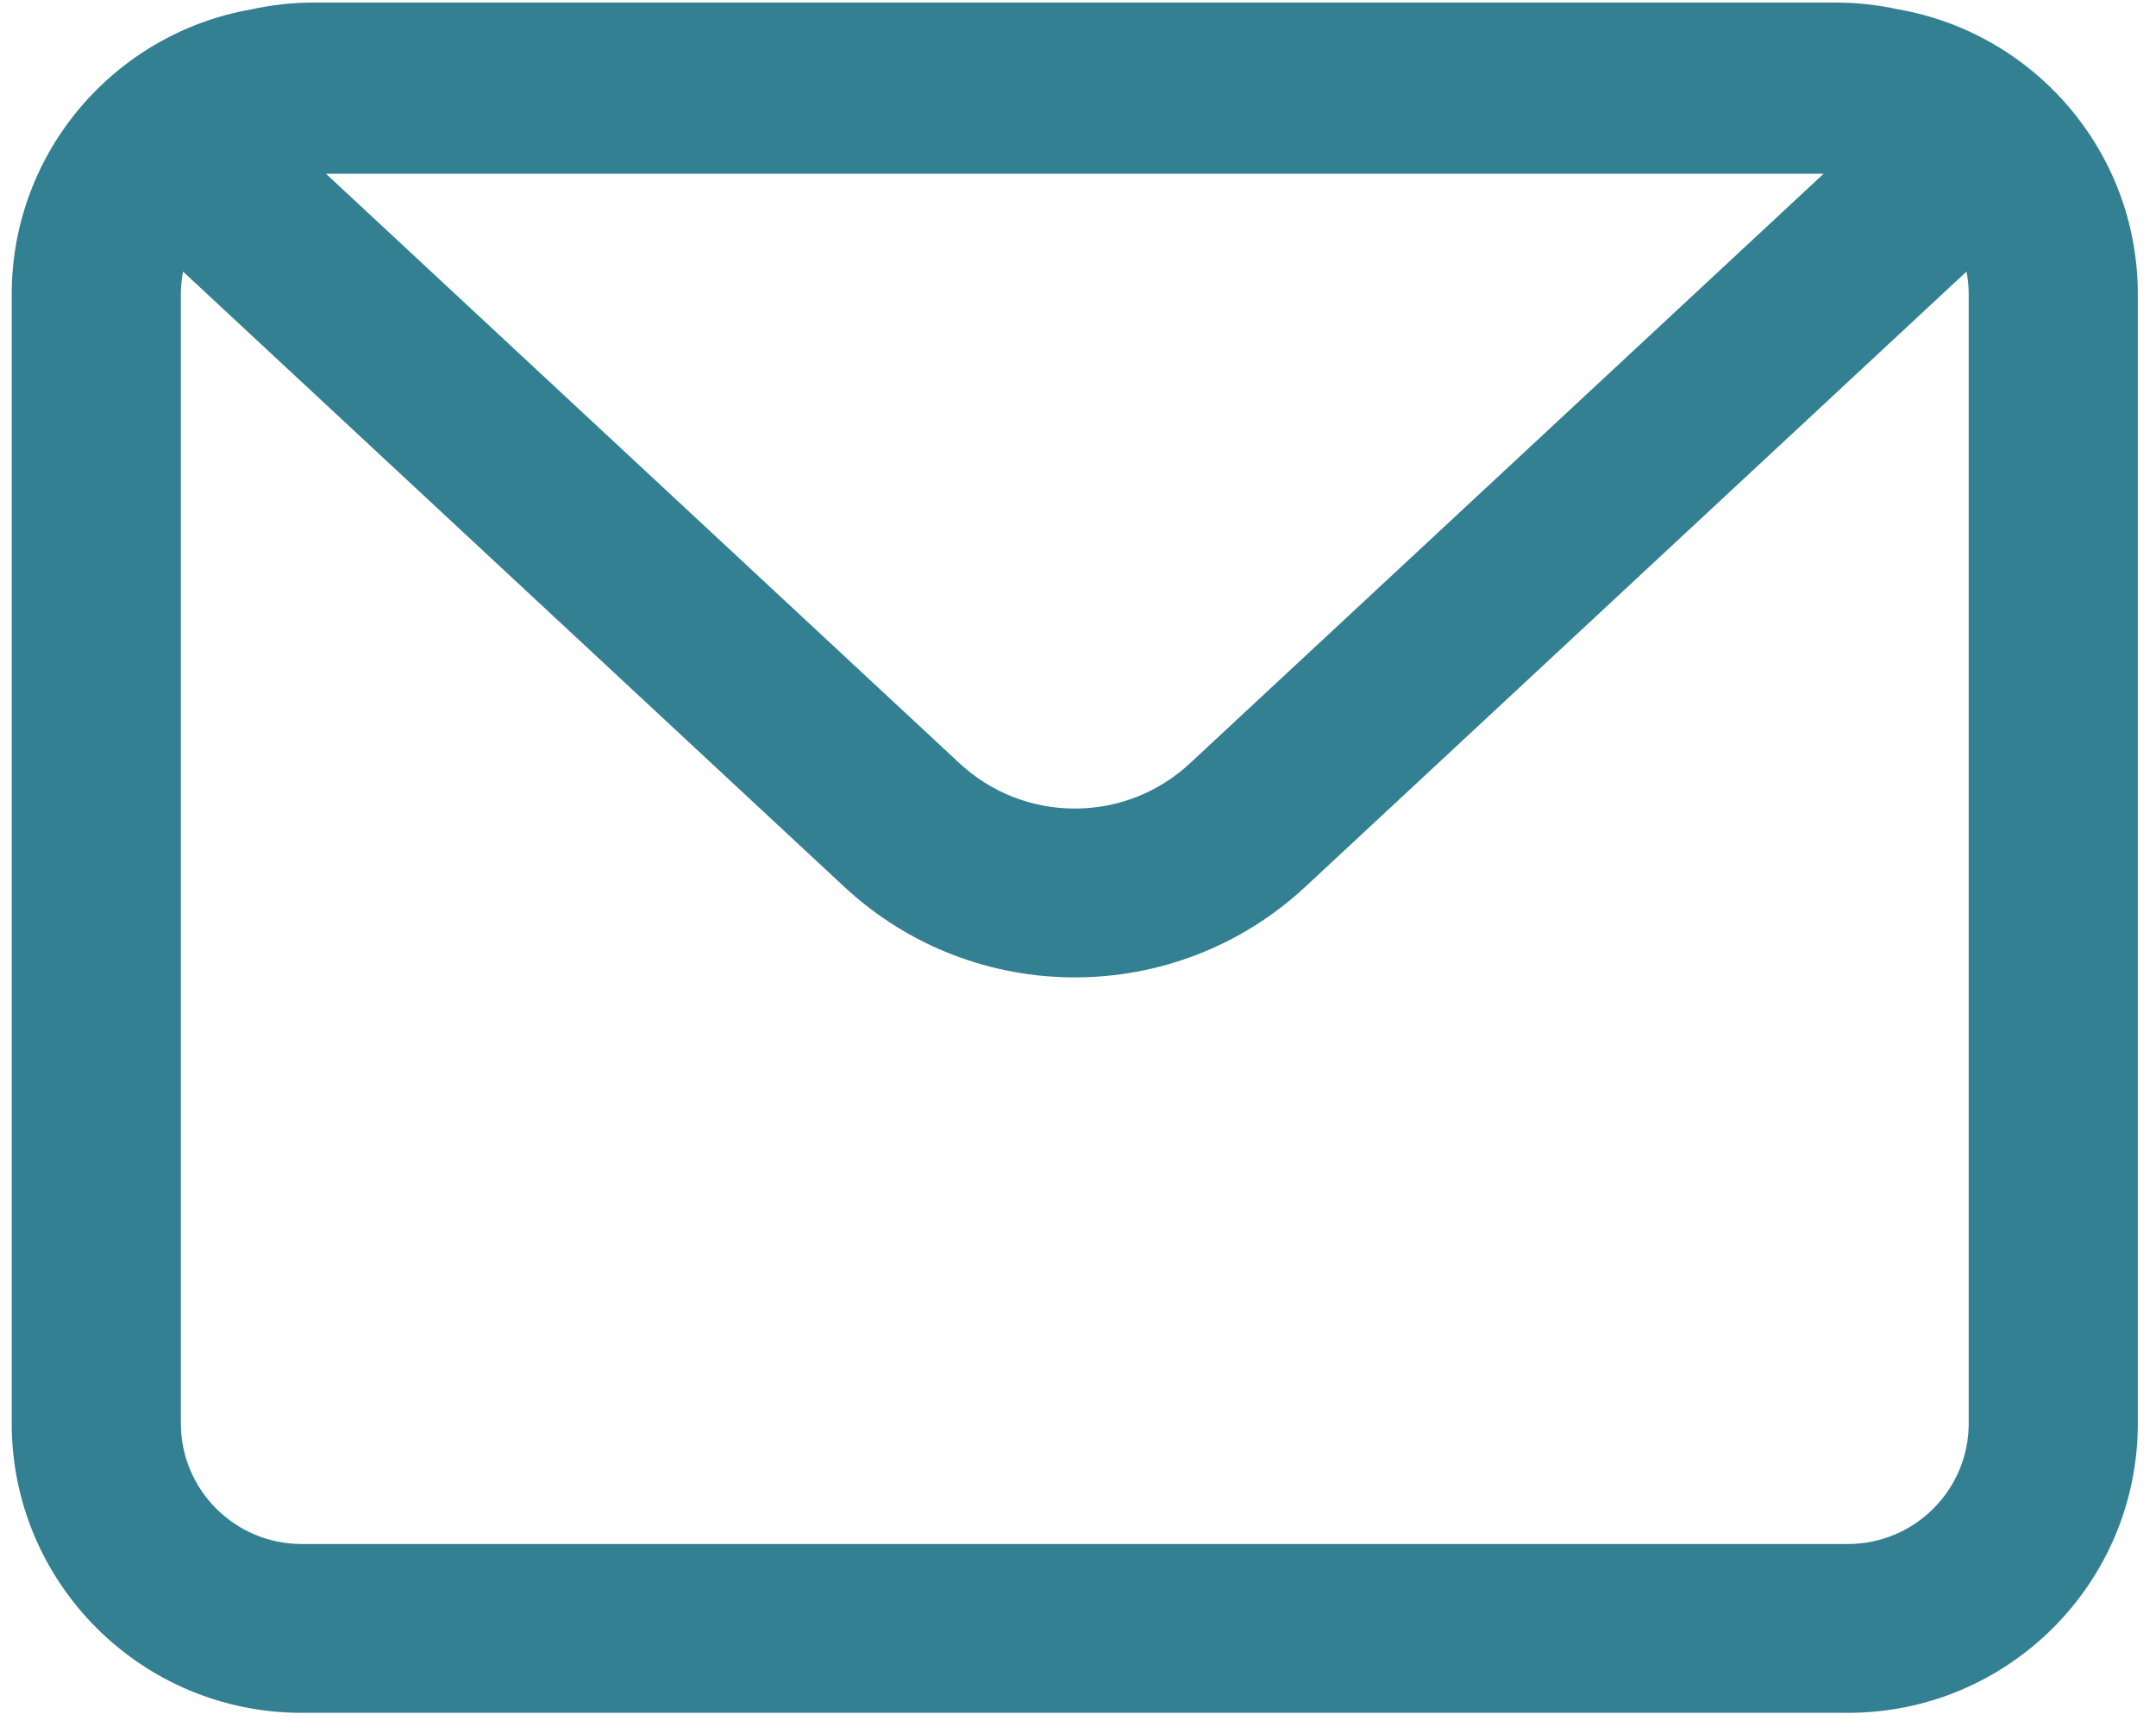   <svg xmlns="http://www.w3.org/2000/svg" xmlns:xlink="http://www.w3.org/1999/xlink" width="51px" height="41px">
            <path fill-rule="evenodd" fill="rgb(52, 128, 147)"
              d="M44.905,0.222 C44.419,0.115 43.924,0.061 43.427,0.060 L7.421,0.060 C6.914,0.060 6.419,0.117 5.943,0.222 C2.724,0.785 0.277,3.589 0.277,6.965 L0.277,33.679 C0.277,37.461 3.348,40.527 7.135,40.527 L43.712,40.527 C47.500,40.527 50.570,37.461 50.570,33.679 L50.570,6.965 C50.571,3.589 48.124,0.785 44.905,0.222 ZM43.137,4.111 L28.151,18.058 C27.408,18.750 26.440,19.131 25.424,19.131 C24.408,19.131 23.440,18.750 22.696,18.058 L7.711,4.111 L43.137,4.111 ZM46.570,33.678 C46.570,35.252 45.288,36.532 43.713,36.532 L7.135,36.532 C5.560,36.532 4.278,35.252 4.278,33.678 L4.278,6.965 C4.278,6.781 4.297,6.601 4.330,6.426 L19.969,20.981 C21.505,22.411 23.464,23.126 25.424,23.126 C27.383,23.126 29.343,22.411 30.879,20.981 L46.517,6.426 C46.551,6.601 46.570,6.781 46.570,6.965 L46.570,33.678 L46.570,33.678 Z" />
          </svg>